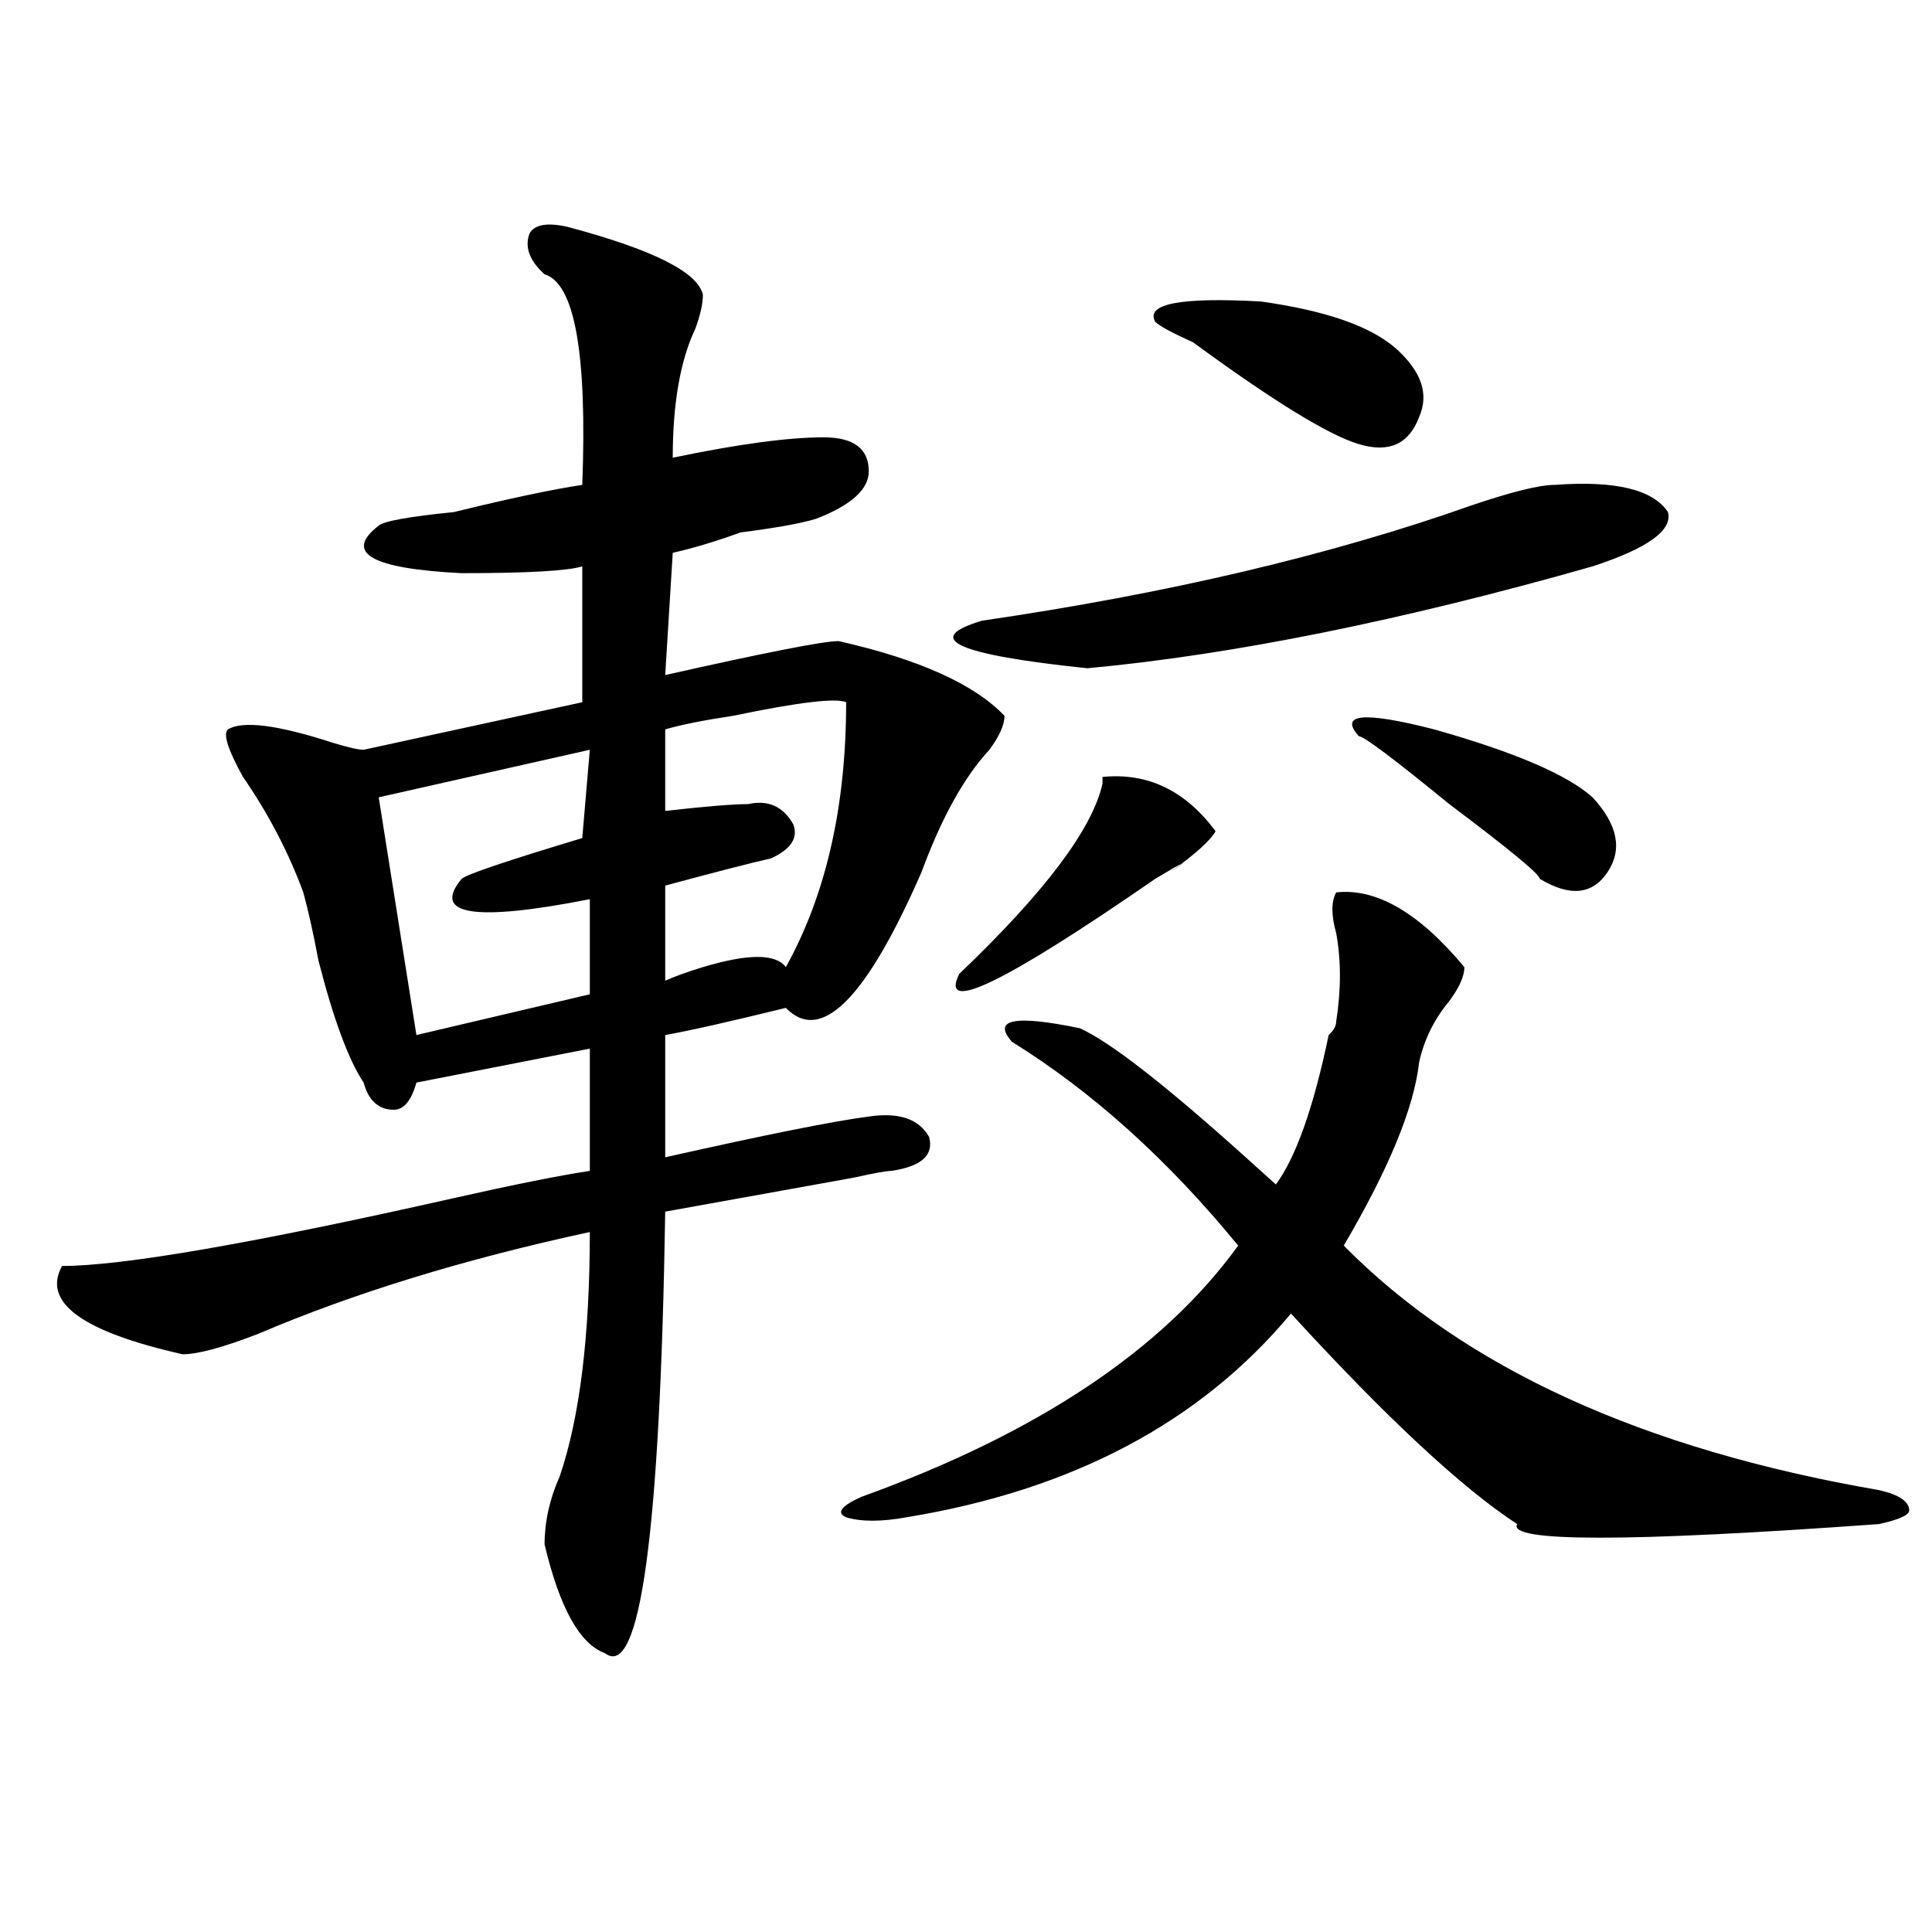 <?xml version="1.0" encoding="utf-8"?>
<!-- Generator: Adobe Illustrator 16.0.0, SVG Export Plug-In . SVG Version: 6.00 Build 0)  -->
<!DOCTYPE svg PUBLIC "-//W3C//DTD SVG 1.1//EN" "http://www.w3.org/Graphics/SVG/1.1/DTD/svg11.dtd">
<svg version="1.1" id="图层_1" xmlns="http://www.w3.org/2000/svg" xmlns:xlink="http://www.w3.org/1999/xlink" x="0px" y="0px"
	 width="1000px" height="1000px" viewBox="0 0 1000 1000" enable-background="new 0 0 1000 1000" xml:space="preserve">
<path d="M293.578,117.375c44.206,11.755,67.62,23.456,70.242,35.156c0,4.724-1.341,10.547-3.902,17.578
	c-7.805,16.425-11.707,38.672-11.707,66.797c33.78-7.031,59.815-10.547,78.047-10.547c15.609,0,23.414,5.878,23.414,17.578
	c0,9.394-9.146,17.578-27.316,24.609c-7.805,2.362-20.853,4.724-39.023,7.031c-13.048,4.724-24.755,8.239-35.121,10.547
	l-3.902,63.281c52.011-11.7,81.949-17.578,89.754-17.578c41.585,9.394,70.242,22.302,85.852,38.672
	c0,4.724-2.622,10.547-7.805,17.578c-13.048,14.063-24.755,35.156-35.121,63.281c-28.657,65.644-52.071,89.099-70.242,70.313
	c-28.657,7.031-49.45,11.755-62.438,14.063v63.281c52.011-11.7,87.132-18.731,105.363-21.094
	c15.609-2.308,25.976,1.208,31.219,10.547c2.562,9.394-3.902,15.271-19.512,17.578c-2.622,0-9.146,1.208-19.512,3.516
	c-39.023,7.031-71.583,12.909-97.559,17.578c-2.622,166.442-13.048,242.578-31.219,228.516
	c-13.048-4.725-23.414-23.456-31.219-56.25c0-11.7,2.562-23.401,7.805-35.156c10.366-30.433,15.609-72.62,15.609-126.563
	c-65.06,14.063-122.313,31.641-171.703,52.734c-18.231,7.031-31.219,10.547-39.023,10.547c-52.071-11.7-72.864-26.917-62.438-45.703
	c31.219,0,98.839-11.7,202.922-35.156c31.219-7.031,54.633-11.7,70.242-14.063v-63.281l-89.754,17.578
	c-2.622,9.394-6.524,14.063-11.707,14.063c-7.805,0-13.048-4.669-15.609-14.063c-7.805-11.7-15.609-32.794-23.414-63.281
	c-2.622-14.063-5.243-25.763-7.805-35.156c-7.805-21.094-18.231-40.979-31.219-59.766c-7.805-14.063-10.427-22.247-7.805-24.609
	c7.805-4.669,25.976-2.308,54.633,7.031c7.805,2.362,12.987,3.516,15.609,3.516l113.168-24.609v-70.313
	c-7.805,2.362-28.657,3.516-62.438,3.516c-46.828-2.308-61.157-10.547-42.926-24.609c2.562-2.308,15.609-4.669,39.023-7.031
	c28.597-7.031,50.73-11.7,66.34-14.063c2.562-67.95-3.902-104.261-19.512-108.984c-7.805-7.031-10.427-14.063-7.805-21.094
	C276.628,116.222,283.151,115.067,293.578,117.375z M305.285,388.078L196.02,412.688l19.512,123.047l89.754-21.094v-49.219
	c-59.876,11.755-81.949,8.239-66.34-10.547c2.562-2.308,23.414-9.339,62.438-21.094L305.285,388.078z M437.965,363.469
	c-5.243-2.308-24.755,0-58.535,7.031c-15.609,2.362-27.316,4.724-35.121,7.031v42.188c20.792-2.308,35.121-3.516,42.926-3.516
	c10.366-2.308,18.171,1.208,23.414,10.547c2.562,7.031-1.341,12.909-11.707,17.578c-10.427,2.362-28.657,7.031-54.633,14.063v49.219
	c5.183-2.308,11.707-4.669,19.512-7.031c23.414-7.031,37.683-7.031,42.926,0C427.538,463.114,437.965,417.411,437.965,363.469z
	 M691.617,461.906c20.792-2.308,42.926,10.547,66.34,38.672c0,4.724-2.622,10.547-7.805,17.578
	c-7.805,9.394-13.048,19.94-15.609,31.641c-2.622,23.456-15.609,55.097-39.023,94.922C757.957,708,850.272,750.188,972.586,771.281
	c10.366,2.362,15.609,5.878,15.609,10.547c0,2.362-5.243,4.724-15.609,7.031c-130.118,9.394-192.556,9.394-187.313,0
	c-28.657-18.731-67.681-55.042-117.07-108.984c-46.828,56.25-113.168,91.406-199.02,105.469c-13.048,2.362-23.414,2.362-31.219,0
	c-5.243-2.308-2.622-5.823,7.805-10.547c91.034-32.794,156.094-76.136,195.117-130.078c-36.462-44.495-75.485-79.651-117.07-105.469
	c-10.427-11.7,1.28-14.063,35.121-7.031c15.609,7.031,44.206,29.333,85.852,66.797c7.805,7.031,12.987,11.755,15.609,14.063
	c10.366-14.063,19.512-39.825,27.316-77.344c2.562-2.308,3.902-4.669,3.902-7.031c2.562-16.37,2.562-31.641,0-45.703
	C688.995,473.661,688.995,466.63,691.617,461.906z M804.785,250.969c31.219-2.308,50.73,2.362,58.535,14.063
	c2.562,9.394-10.427,18.786-39.023,28.125c-98.899,28.125-186.032,45.703-261.457,52.734c-67.681-7.031-85.852-15.216-54.633-24.609
	c96.218-14.063,180.788-33.948,253.652-59.766C782.651,254.484,796.98,250.969,804.785,250.969z M629.18,430.266
	c-2.622,4.724-10.427,11.755-23.414,21.094c10.366-7.031,7.805-5.823-7.805,3.516c-78.047,53.942-111.888,70.313-101.461,49.219
	c44.206-42.188,68.901-74.981,74.145-98.438v-3.516C594.059,399.833,613.57,409.172,629.18,430.266z M703.324,229.875
	c-15.609-4.669-44.267-22.247-85.852-52.734c-10.427-4.669-16.95-8.185-19.512-10.547c-5.243-9.339,12.987-12.854,54.633-10.547
	c33.78,4.724,57.194,12.909,70.242,24.609c12.987,11.755,16.89,23.456,11.707,35.156C729.3,229.875,718.934,234.599,703.324,229.875
	z M703.324,381.047c-10.427-11.7,2.562-12.854,39.023-3.516c41.585,11.755,68.901,23.456,81.949,35.156
	c12.987,14.063,15.609,26.972,7.805,38.672c-7.805,11.755-19.512,12.909-35.121,3.516c0-2.308-15.609-15.216-46.828-38.672
	C721.495,392.802,705.886,381.047,703.324,381.047z"/>
</svg>
